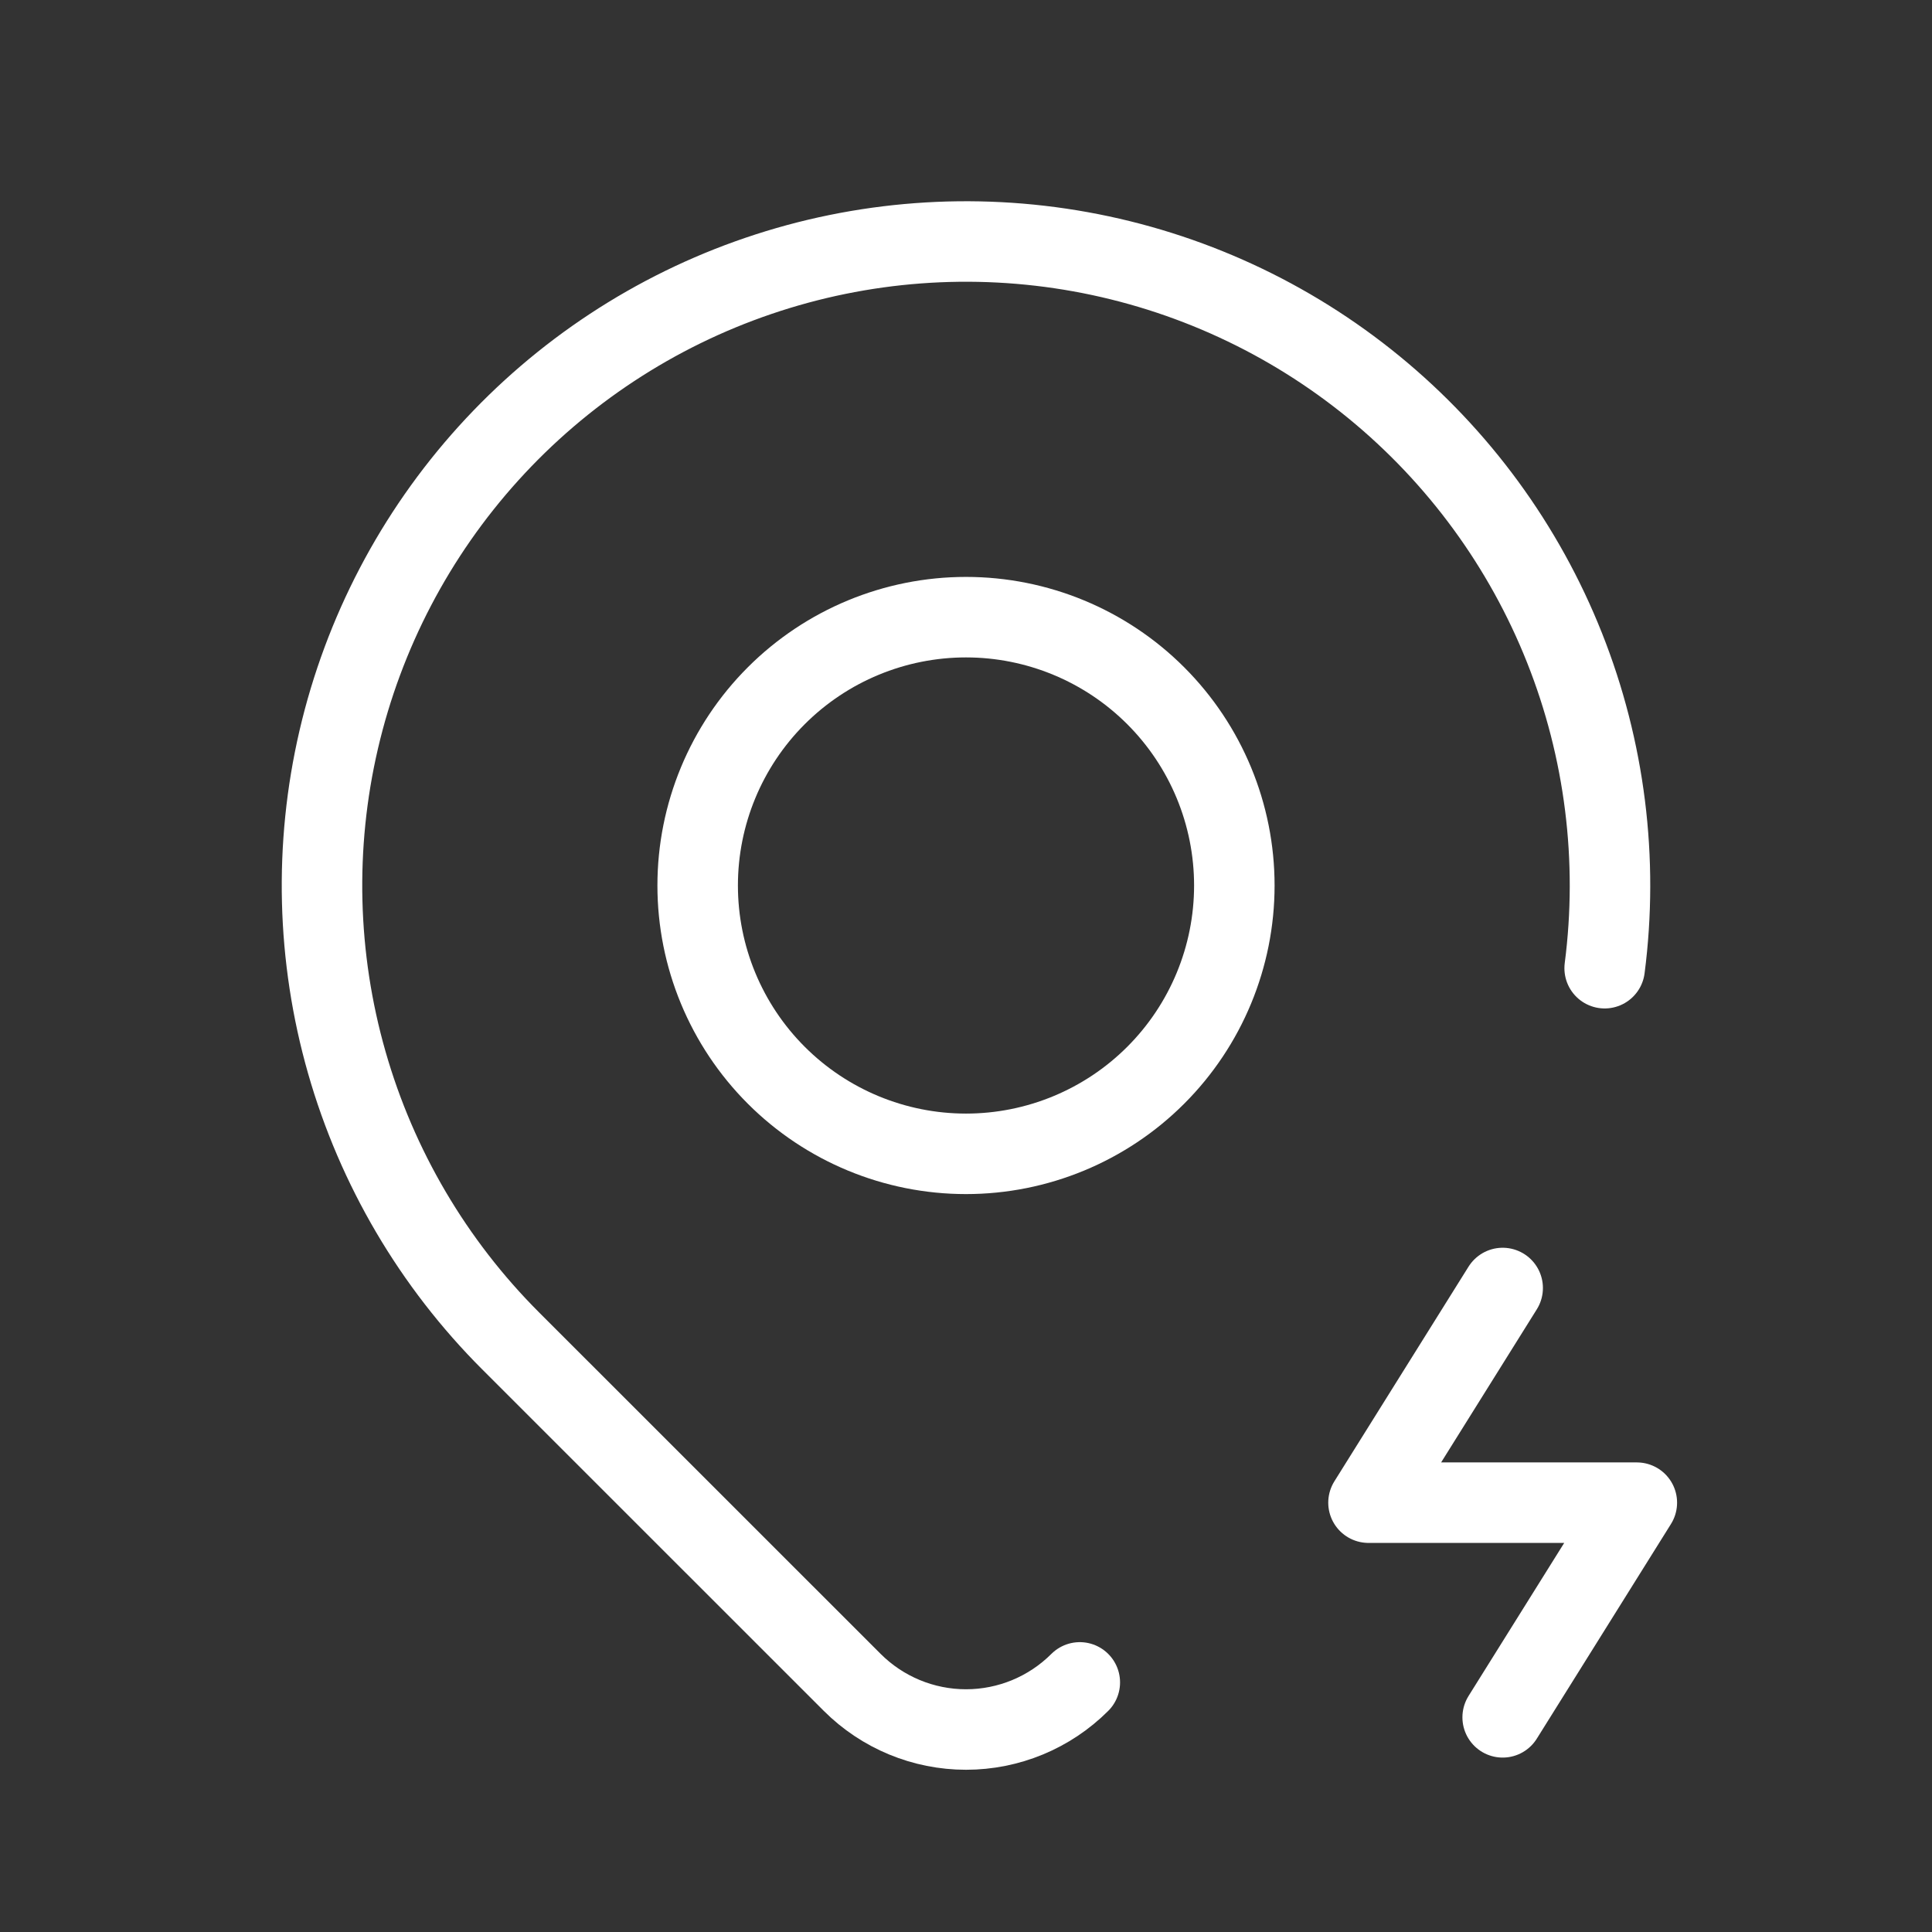 <svg width="72" height="72" viewBox="0 0 72 72" fill="none" xmlns="http://www.w3.org/2000/svg">
<rect x="0" y="0" width="72" height="72" fill="#333333" stroke="none"/>
<g clip-path="url(#clip0_1018_3756)">
<path d="M26 33C26 35.652 27.054 38.196 28.929 40.071C30.804 41.946 33.348 43 36 43C38.652 43 41.196 41.946 43.071 40.071C44.946 38.196 46 35.652 46 33C46 30.348 44.946 27.804 43.071 25.929C41.196 24.054 38.652 23 36 23C33.348 23 30.804 24.054 28.929 25.929C27.054 27.804 26 30.348 26 33Z" stroke="white" stroke-width="3" stroke-linecap="round" stroke-linejoin="round"/>
<path d="M40.241 62.698C39.116 63.822 37.591 64.454 36.001 64.454C34.41 64.454 32.885 63.822 31.76 62.698L19.028 49.969C16.145 47.086 14.044 43.515 12.924 39.595C11.803 35.674 11.7 31.533 12.624 27.561C13.548 23.59 15.469 19.919 18.205 16.896C20.941 13.873 24.402 11.596 28.262 10.282C32.122 8.967 36.253 8.657 40.266 9.382C44.279 10.107 48.04 11.842 51.196 14.424C54.352 17.006 56.799 20.349 58.304 24.139C59.81 27.928 60.325 32.039 59.801 36.082" stroke="white" stroke-width="3" stroke-linecap="round" stroke-linejoin="round"/>
<path d="M56 48L51 56H61L56 64" stroke="white" stroke-width="3" stroke-linecap="round" stroke-linejoin="round"/>
</g>
<defs>
<clipPath id="clip0_1018_3756">
<rect width="72" height="72" fill="white"/>
</clipPath>
</defs>
</svg>
